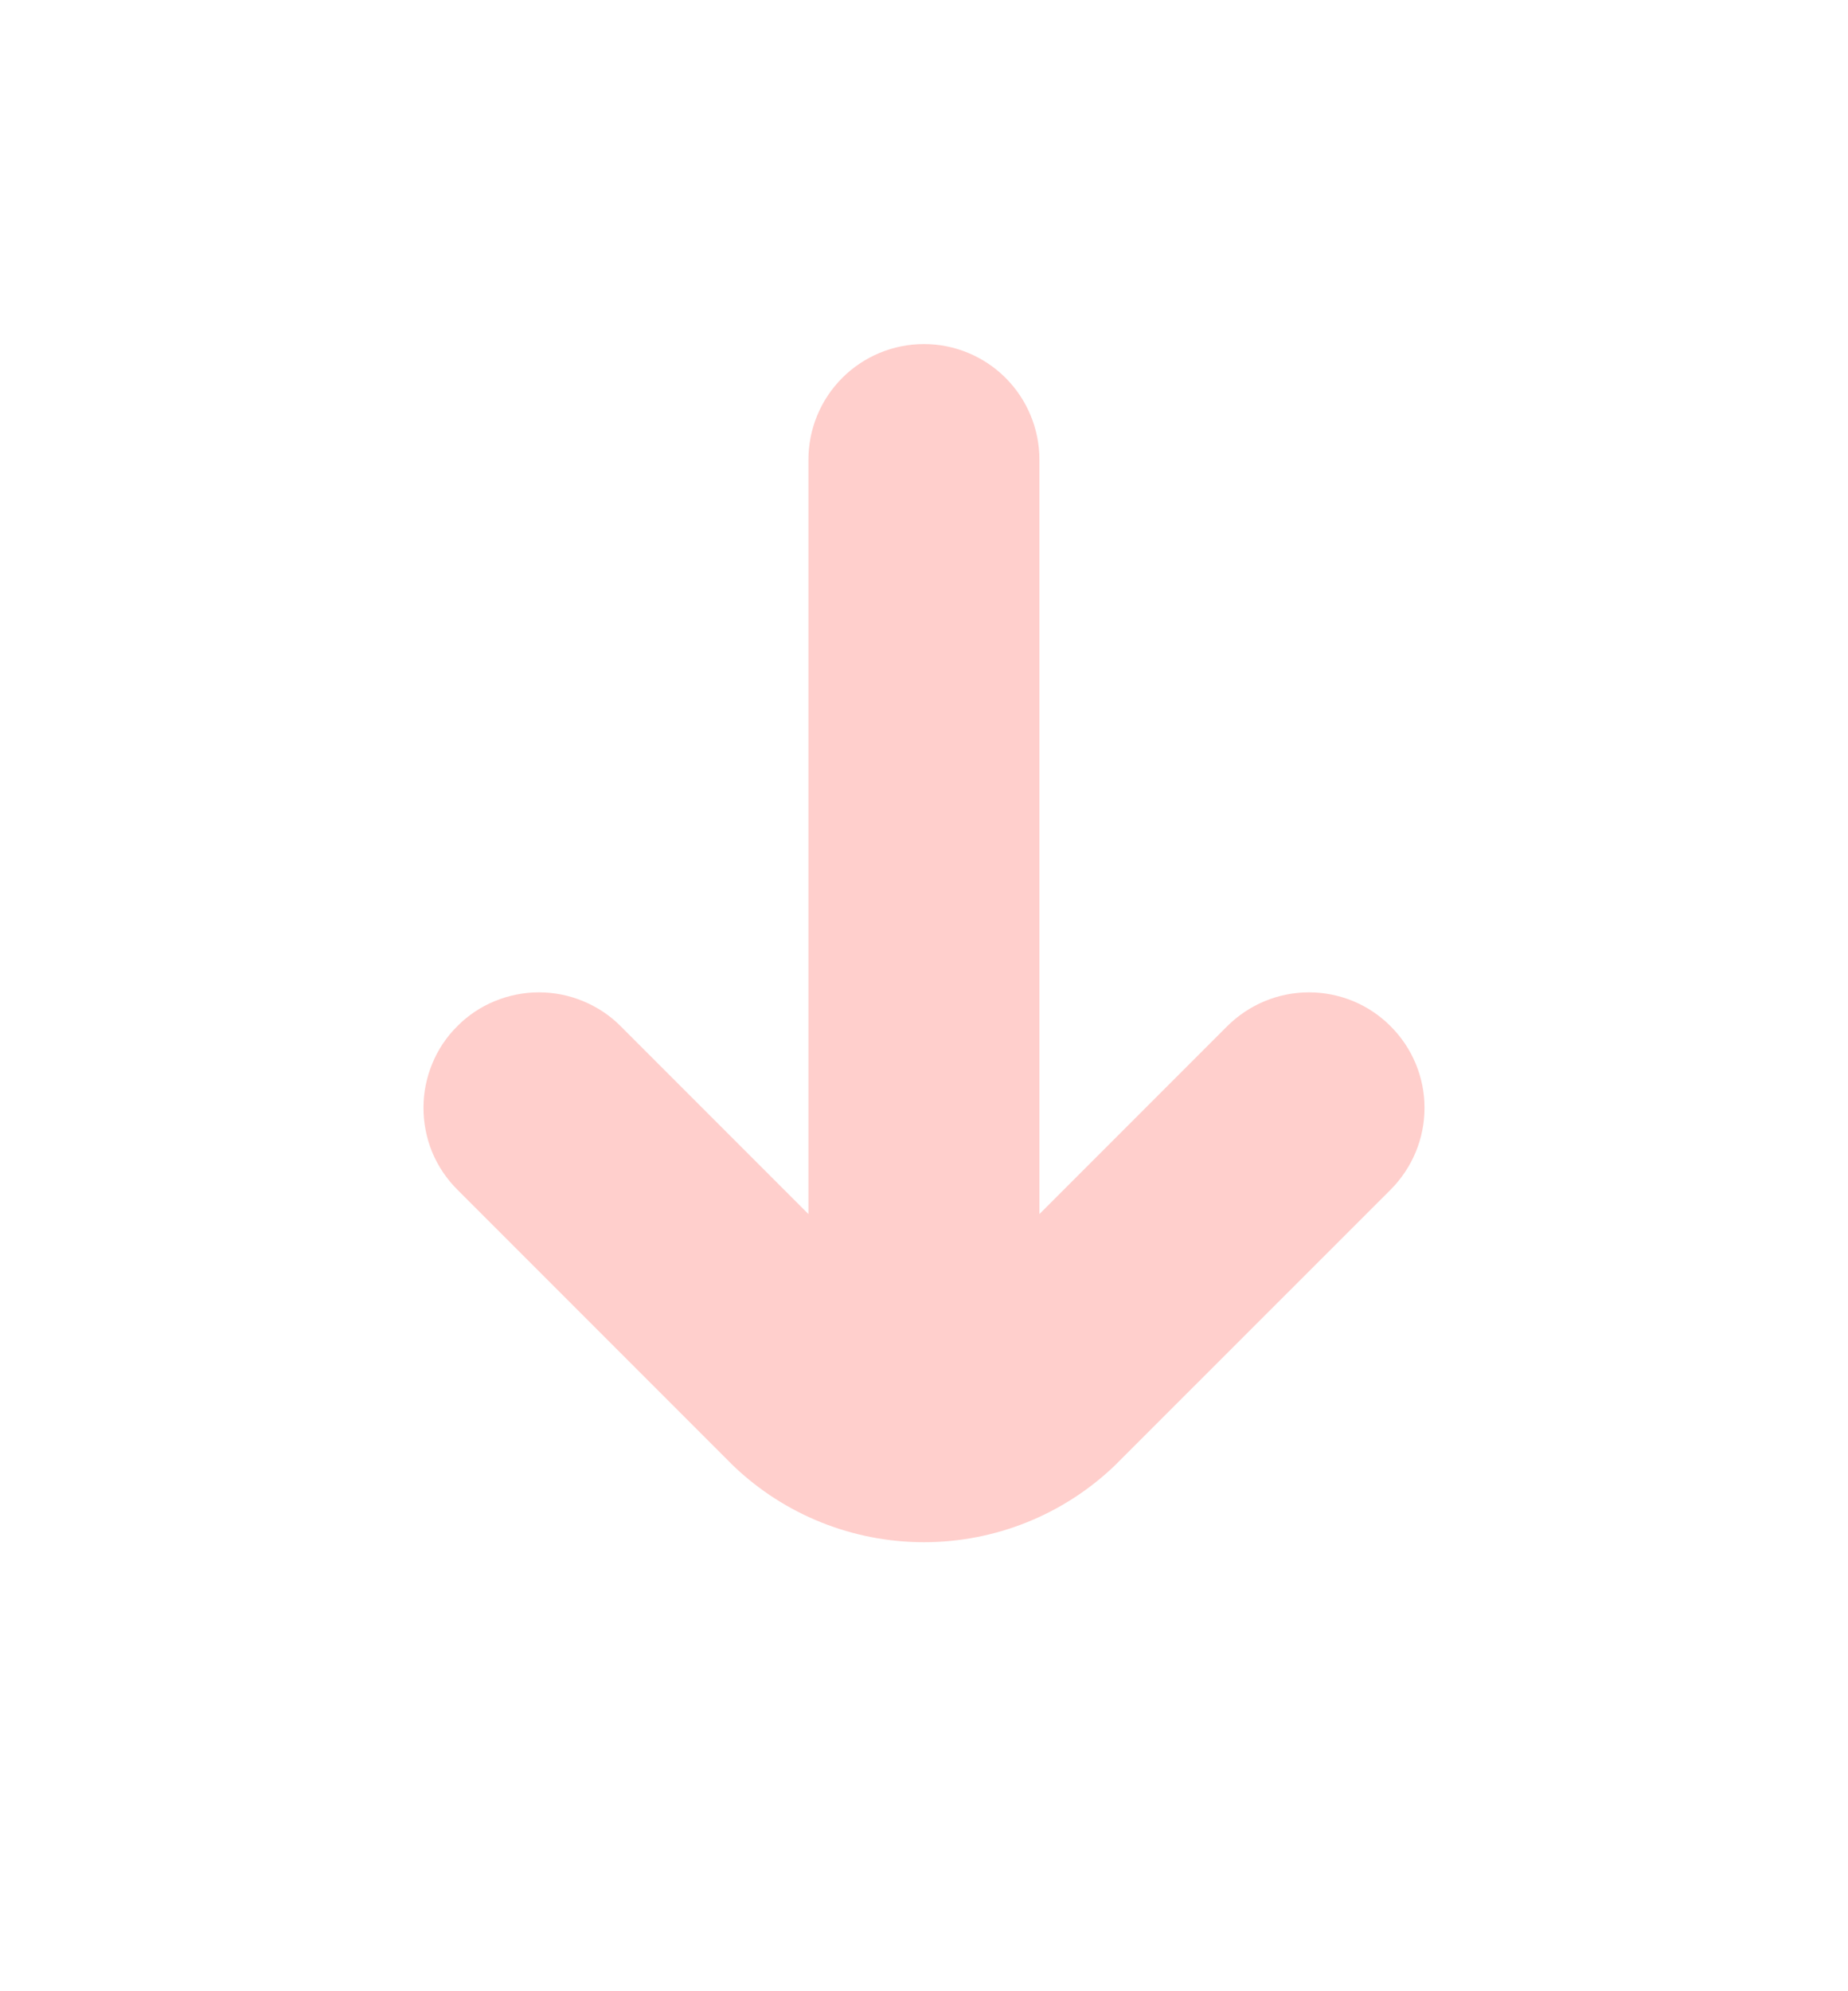 <?xml version="1.0" encoding="UTF-8"?> <svg xmlns="http://www.w3.org/2000/svg" width="13" height="14" viewBox="0 0 13 14" fill="none"> <path d="M3.217 8.364L5.159 10.306C5.52 10.651 6 10.843 6.5 10.843C6.999 10.843 7.479 10.651 7.84 10.306L9.783 8.364C9.935 8.211 10.021 8.005 10.021 7.789C10.021 7.574 9.935 7.367 9.782 7.215C9.63 7.062 9.423 6.977 9.208 6.977C8.992 6.977 8.786 7.063 8.633 7.215L7.312 8.536L7.312 3.232C7.312 3.016 7.226 2.809 7.074 2.657C6.922 2.505 6.715 2.419 6.5 2.419C6.284 2.419 6.077 2.505 5.925 2.657C5.773 2.809 5.687 3.016 5.687 3.232L5.687 8.536L4.366 7.215C4.291 7.139 4.201 7.08 4.102 7.039C4.004 6.998 3.898 6.977 3.791 6.977C3.685 6.977 3.579 6.998 3.48 7.039C3.382 7.079 3.292 7.139 3.217 7.215C3.141 7.29 3.081 7.38 3.041 7.478C3 7.577 2.979 7.682 2.979 7.789C2.979 7.896 3 8.002 3.04 8.1C3.081 8.199 3.141 8.288 3.217 8.364Z" fill="#FFCFCC"></path> </svg> 